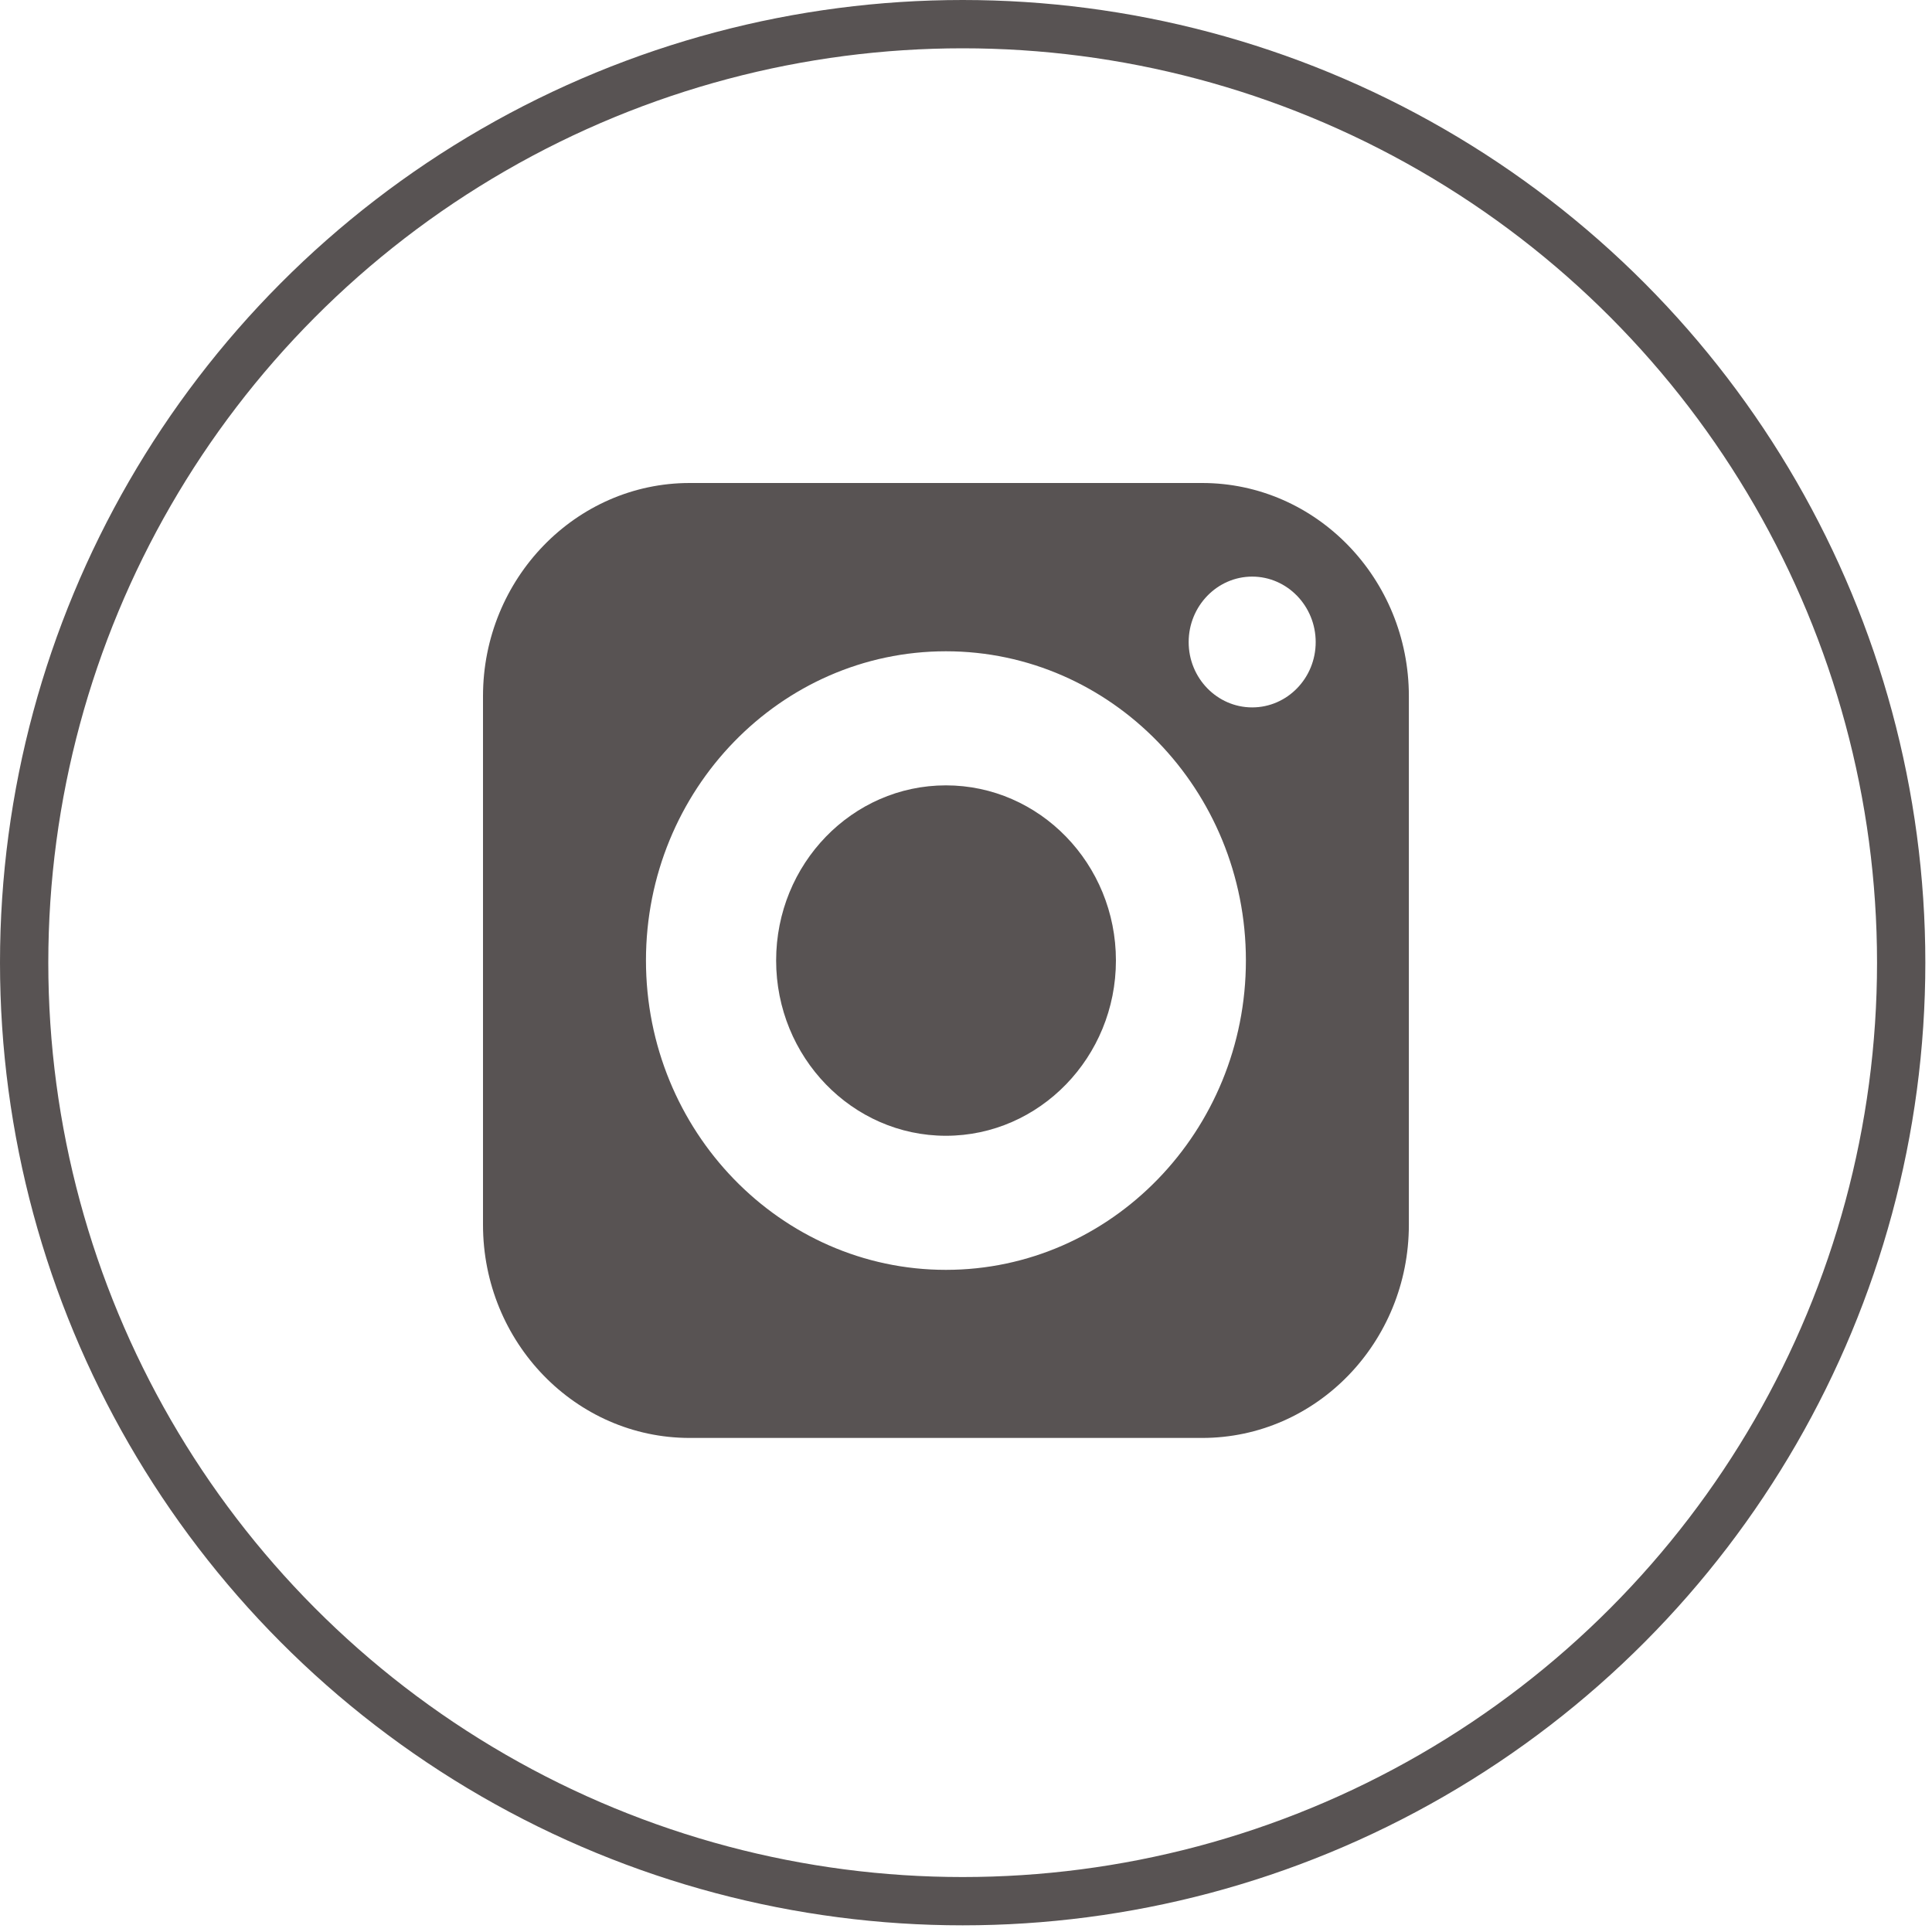 <svg xmlns="http://www.w3.org/2000/svg" width="40" height="40" viewBox="0 0 40 40" fill="none">
  <circle cx="19.931" cy="19.931" r="19.431" stroke="#585353"/>
  <path d="M19.584 16.26C17.645 16.26 16.069 17.885 16.069 19.886C16.069 21.886 17.645 23.515 19.584 23.515C21.524 23.515 23.104 21.886 23.104 19.886C23.104 17.885 21.524 16.26 19.584 16.26Z" fill="#585353"/>
  <path d="M24.89 10H14.278C11.921 10 10 11.981 10 14.413V25.358C10 27.794 11.921 29.771 14.278 29.771H24.89C27.252 29.771 29.169 27.794 29.169 25.358V14.413C29.169 11.981 27.252 10 24.89 10ZM19.584 26.291C16.161 26.291 13.374 23.416 13.374 19.885C13.374 16.354 16.161 13.484 19.584 13.484C23.008 13.484 25.795 16.354 25.795 19.885C25.795 23.416 23.008 26.291 19.584 26.291ZM25.925 14.646C25.201 14.646 24.61 14.041 24.61 13.294C24.61 12.547 25.201 11.938 25.925 11.938C26.65 11.938 27.24 12.547 27.24 13.294C27.24 14.041 26.65 14.646 25.925 14.646Z" fill="#585353"/>
</svg>